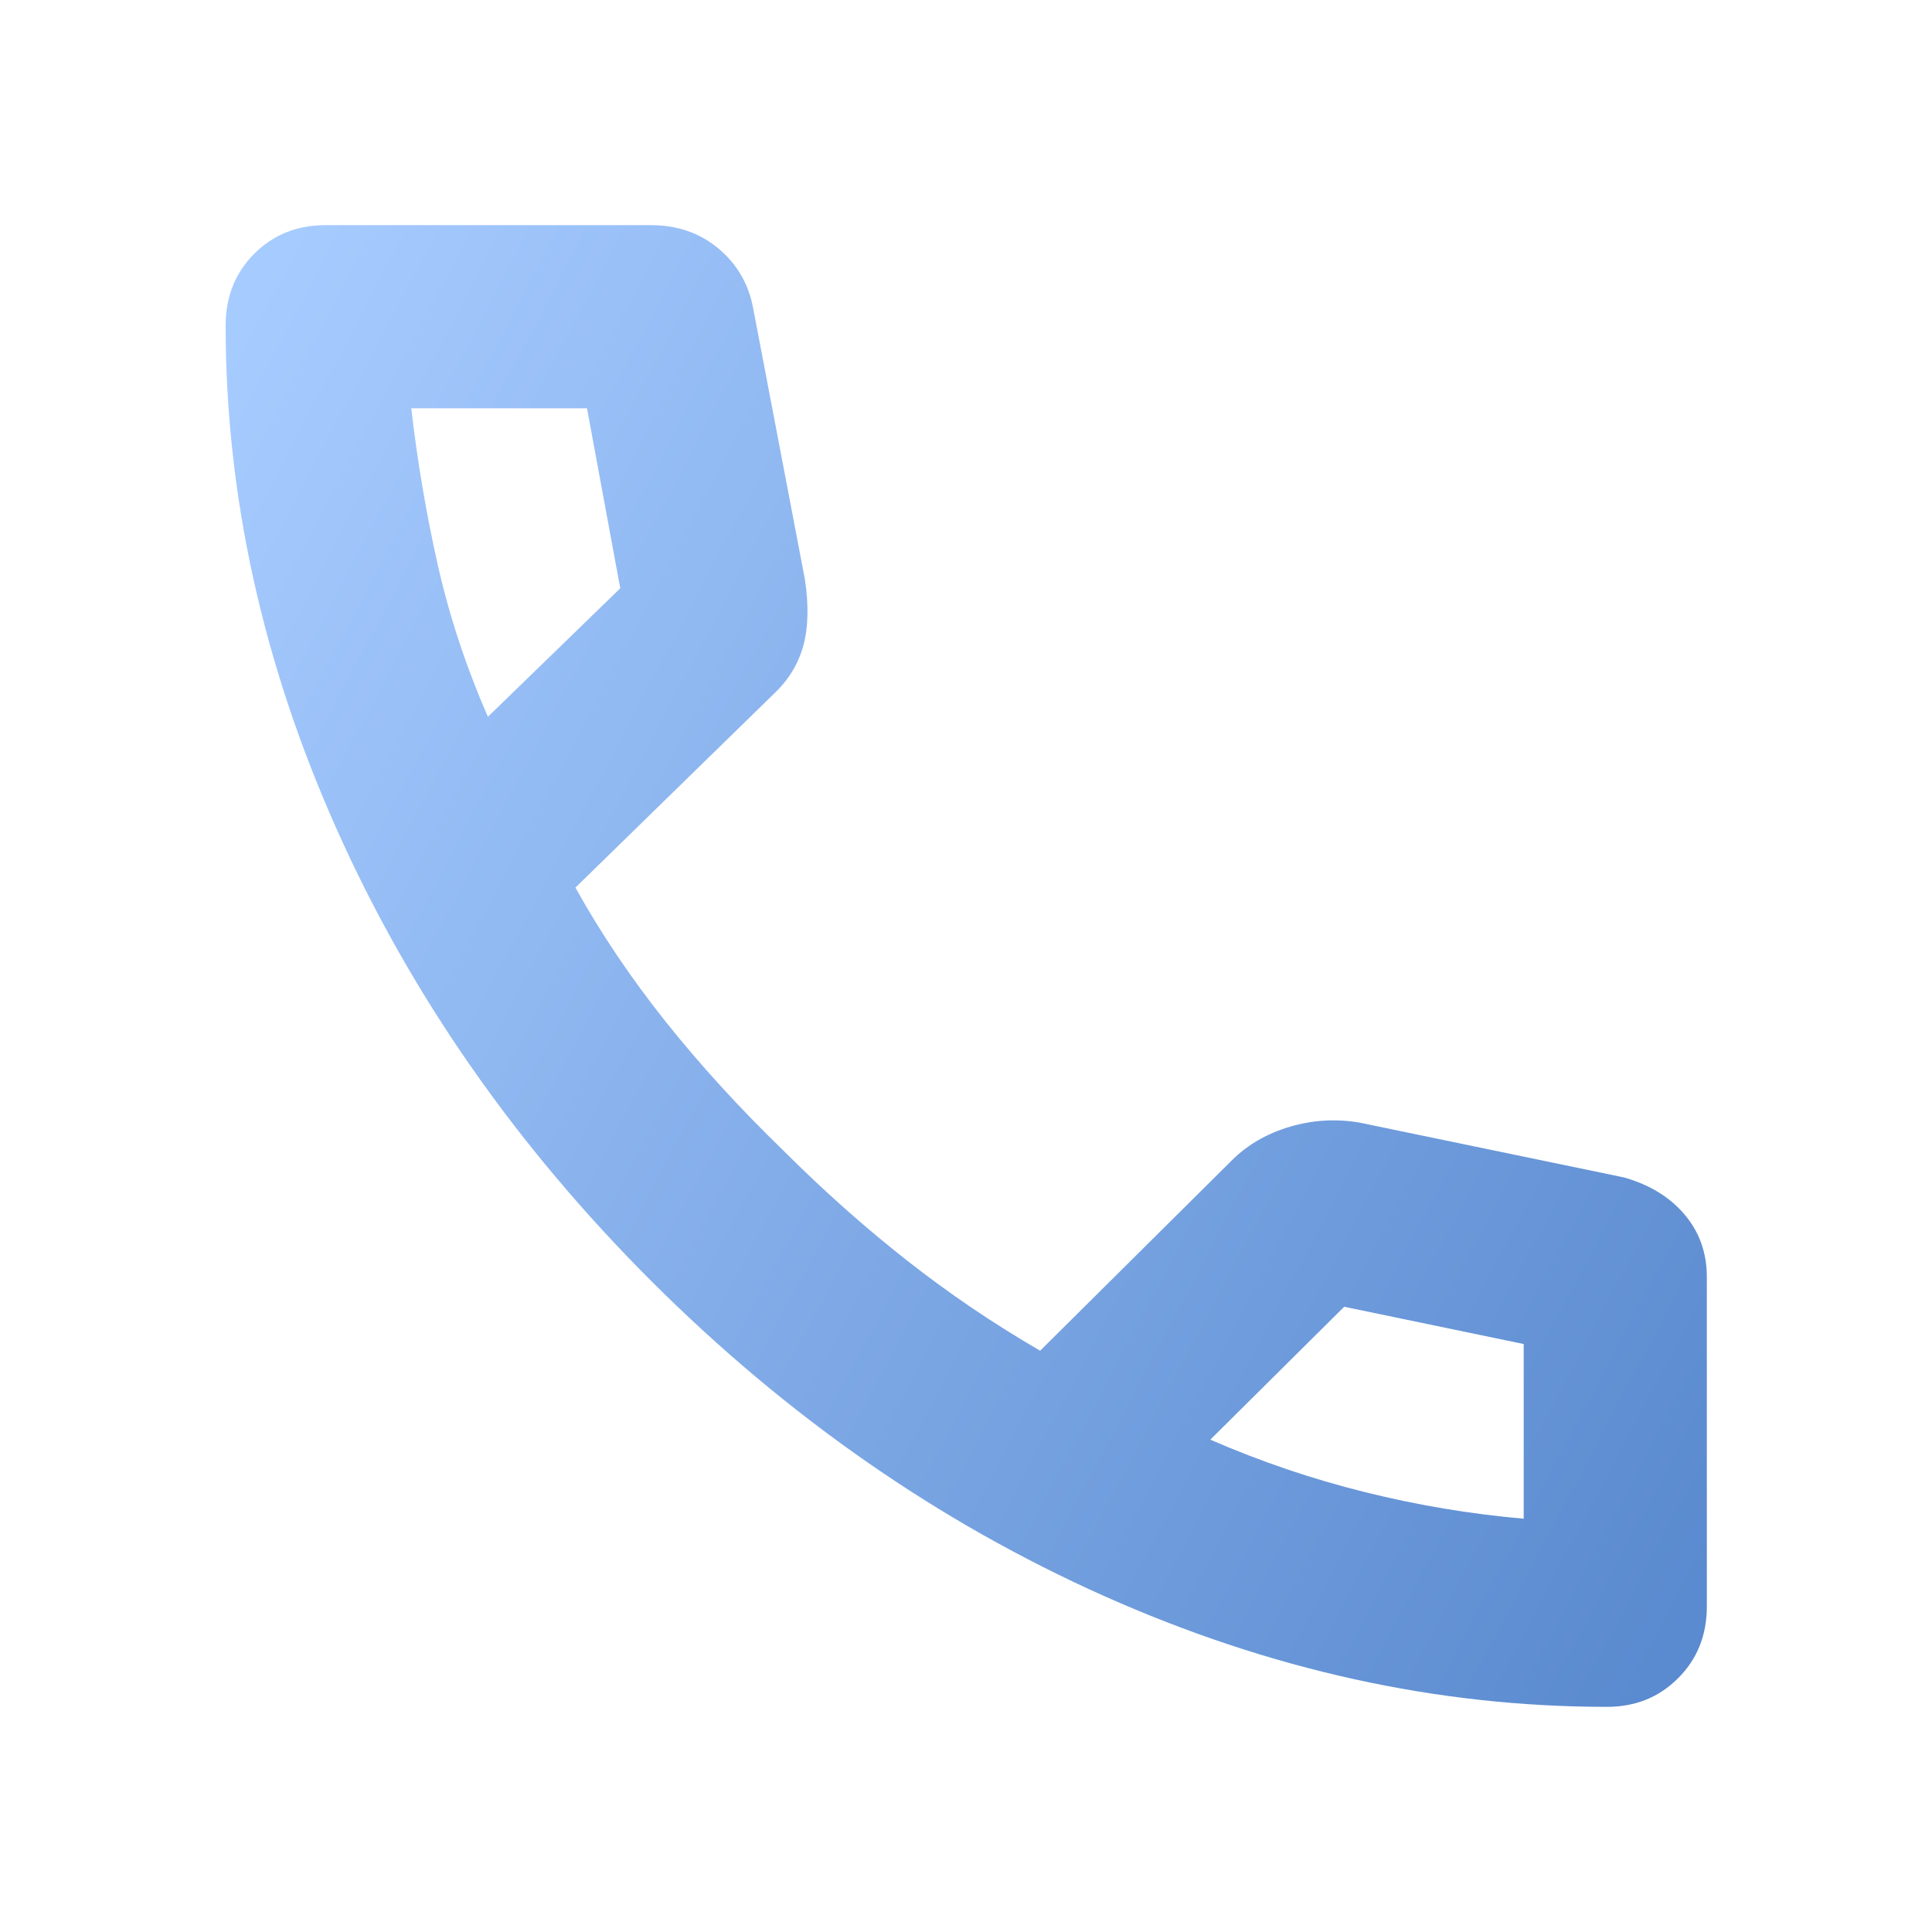 <svg width="24" height="24" viewBox="0 0 24 24" fill="none" xmlns="http://www.w3.org/2000/svg">
<mask id="mask0_17773_20715" style="mask-type:alpha" maskUnits="userSpaceOnUse" x="0" y="0" width="24" height="24">
<rect width="24" height="24" fill="#D9D9D9"/>
</mask>
<g mask="url(#mask0_17773_20715)">
<path d="M19.962 21.203C17.854 21.203 15.772 20.744 13.715 19.826C11.658 18.907 9.784 17.604 8.093 15.916C6.403 14.227 5.098 12.354 4.18 10.295C3.262 8.237 2.803 6.153 2.803 4.044C2.803 3.688 2.921 3.391 3.157 3.153C3.394 2.916 3.689 2.797 4.044 2.797H8.088C8.413 2.797 8.691 2.893 8.922 3.085C9.153 3.277 9.298 3.524 9.355 3.824L9.999 7.198C10.048 7.525 10.041 7.802 9.977 8.029C9.913 8.256 9.79 8.454 9.609 8.623L7.148 11.026C7.466 11.598 7.842 12.156 8.276 12.7C8.71 13.243 9.195 13.773 9.729 14.29C10.226 14.787 10.737 15.242 11.264 15.656C11.791 16.07 12.343 16.444 12.921 16.779L15.312 14.405C15.506 14.215 15.744 14.079 16.026 13.996C16.307 13.913 16.594 13.896 16.887 13.945L20.176 14.627C20.493 14.718 20.744 14.871 20.927 15.088C21.111 15.305 21.203 15.564 21.203 15.864V19.956C21.203 20.312 21.084 20.61 20.846 20.847C20.609 21.085 20.314 21.203 19.962 21.203ZM6.061 8.904L7.705 7.308L7.292 5.072H5.109C5.184 5.727 5.294 6.374 5.437 7.013C5.581 7.651 5.789 8.282 6.061 8.904ZM15.035 17.884C15.661 18.156 16.3 18.373 16.953 18.535C17.607 18.698 18.265 18.808 18.928 18.866V16.696L16.698 16.233L15.035 17.884Z" fill="url(#paint0_linear_17773_20715)"/>
</g>
<defs>
<linearGradient id="paint0_linear_17773_20715" x1="2.803" y1="4.391" x2="23.47" y2="15.324" gradientUnits="userSpaceOnUse">
<stop stop-color="#A6CBFF"/>
<stop offset="1" stop-color="#5A8ACF"/>
</linearGradient>
</defs>
</svg>
